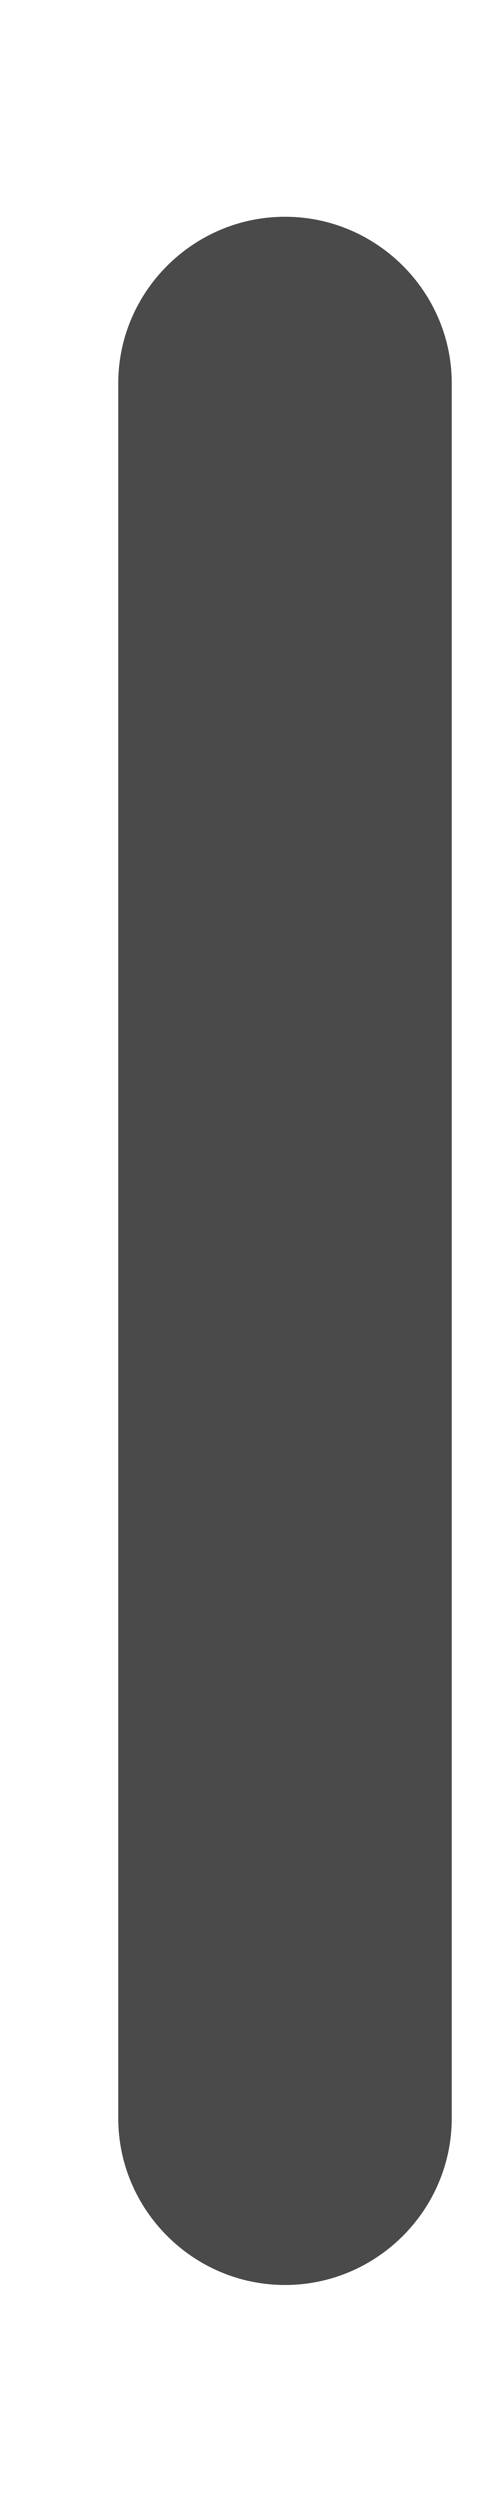 <?xml version="1.0" encoding="utf-8"?>
<svg version="1.1" xmlns:xlink="http://www.w3.org/1999/xlink" width="2px" height="10px" xmlns="http://www.w3.org/2000/svg">
  <g transform="matrix(1 0 0 1 -37 -19 )">
    <path d="M 1.14 9.14  C 1.507 9.14  1.807 8.84  1.807 8.473  L 1.807 1.533  C 1.807 1.167  1.507 0.867  1.14 0.867  C 0.773 0.867  0.473 1.167  0.473 1.533  L 0.473 8.473  C 0.473 8.84  0.773 9.14  1.14 9.14  Z " fill-rule="nonzero" fill="#4a4a4a" stroke="none" transform="matrix(1 0 0 1 37 19 )" />
  </g>
</svg>